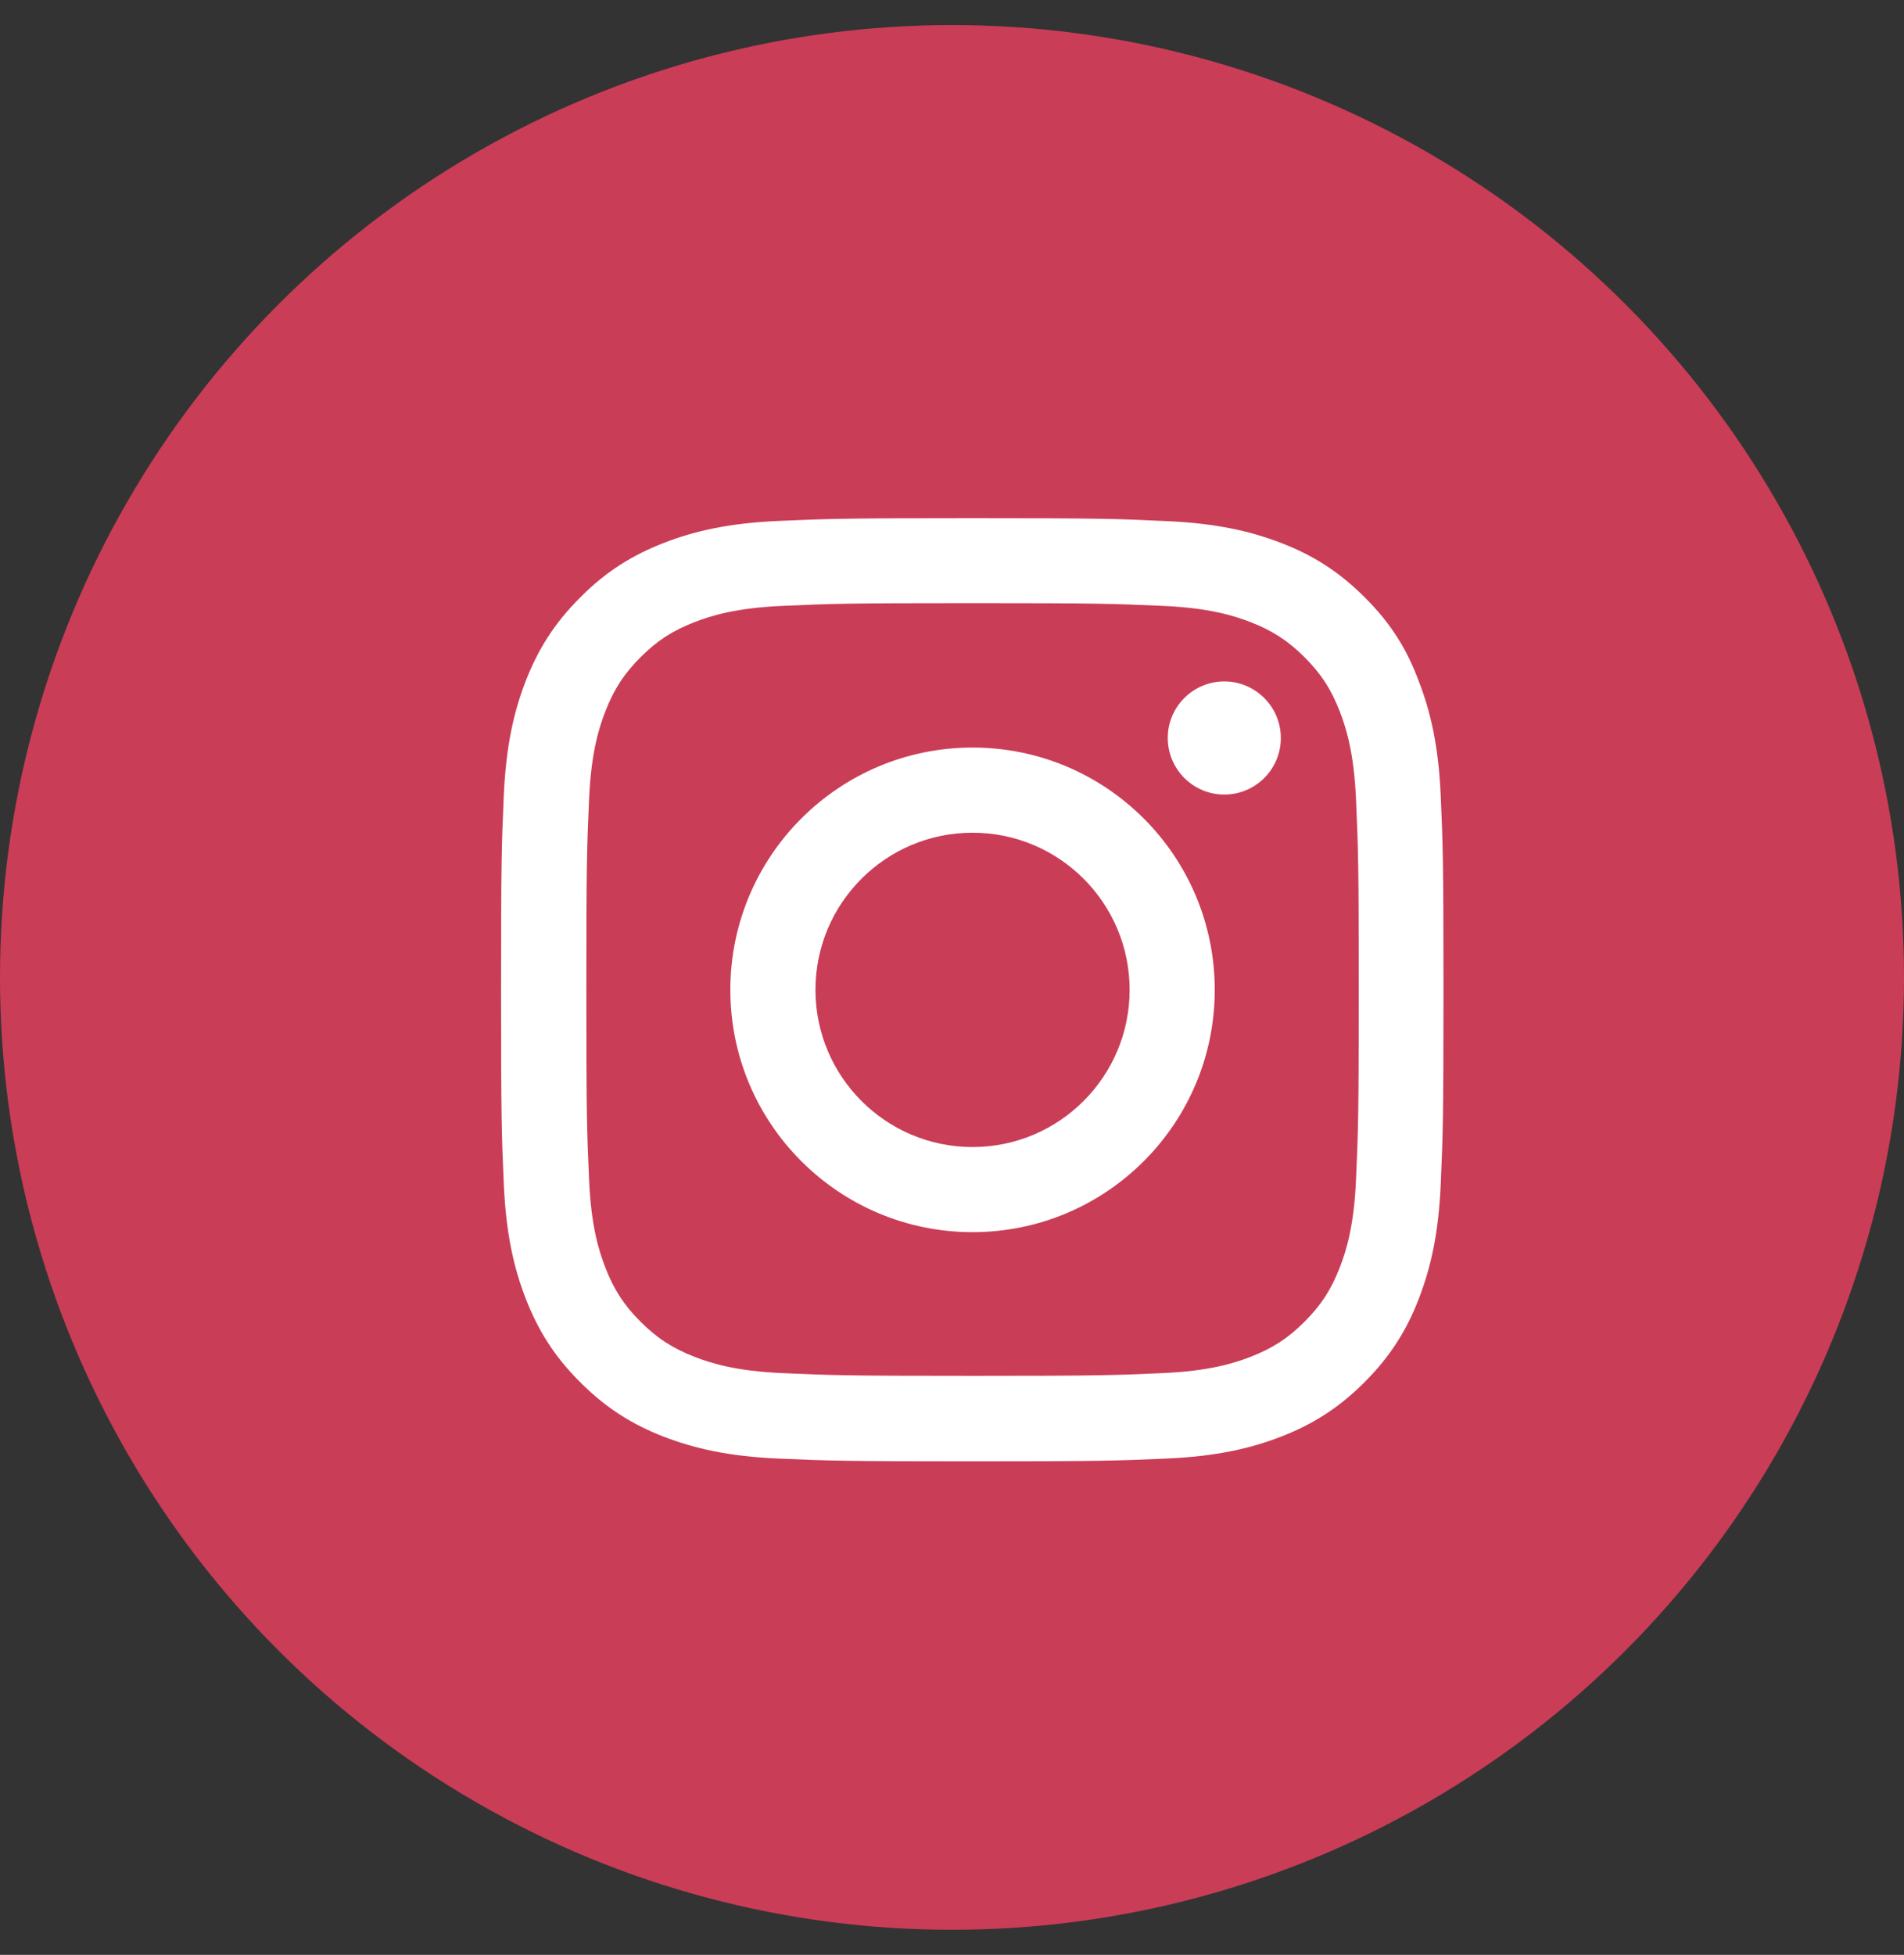 <svg width="38" height="39" viewBox="0 0 38 39" fill="none" xmlns="http://www.w3.org/2000/svg">
<rect x="0" y="0" width="38" height="39" fill="#333333" stroke="none"/>
<circle cx="19" cy="19.5" r="19" fill="#CA3D57"/>
<g clip-path="url(#clip0_1525_6760)">
<path d="M19.41 12.033C21.924 12.033 22.222 12.044 23.211 12.088C24.13 12.128 24.626 12.283 24.957 12.411C25.394 12.58 25.71 12.786 26.037 13.113C26.368 13.444 26.57 13.757 26.739 14.194C26.868 14.525 27.023 15.025 27.063 15.94C27.107 16.932 27.118 17.23 27.118 19.741C27.118 22.255 27.107 22.553 27.063 23.541C27.023 24.46 26.868 24.957 26.739 25.287C26.57 25.725 26.365 26.041 26.037 26.368C25.707 26.699 25.394 26.901 24.957 27.07C24.626 27.199 24.126 27.353 23.211 27.394C22.218 27.438 21.921 27.449 19.41 27.449C16.896 27.449 16.598 27.438 15.609 27.394C14.69 27.353 14.194 27.199 13.863 27.07C13.426 26.901 13.11 26.695 12.783 26.368C12.452 26.037 12.25 25.725 12.081 25.287C11.952 24.957 11.797 24.457 11.757 23.541C11.713 22.549 11.702 22.251 11.702 19.741C11.702 17.226 11.713 16.929 11.757 15.94C11.797 15.021 11.952 14.525 12.081 14.194C12.25 13.757 12.455 13.44 12.783 13.113C13.113 12.782 13.426 12.58 13.863 12.411C14.194 12.283 14.694 12.128 15.609 12.088C16.598 12.044 16.896 12.033 19.41 12.033ZM19.41 10.338C16.855 10.338 16.535 10.349 15.532 10.393C14.532 10.437 13.845 10.599 13.249 10.831C12.628 11.073 12.102 11.393 11.581 11.919C11.055 12.441 10.735 12.966 10.493 13.584C10.261 14.183 10.099 14.867 10.055 15.866C10.011 16.874 10 17.193 10 19.748C10 22.303 10.011 22.622 10.055 23.626C10.099 24.626 10.261 25.313 10.493 25.909C10.735 26.53 11.055 27.055 11.581 27.577C12.102 28.099 12.628 28.423 13.246 28.662C13.845 28.893 14.529 29.055 15.528 29.099C16.532 29.143 16.852 29.154 19.406 29.154C21.961 29.154 22.281 29.143 23.284 29.099C24.284 29.055 24.971 28.893 25.567 28.662C26.184 28.423 26.71 28.099 27.232 27.577C27.754 27.055 28.078 26.53 28.316 25.912C28.548 25.313 28.71 24.63 28.754 23.63C28.798 22.626 28.809 22.306 28.809 19.752C28.809 17.197 28.798 16.877 28.754 15.874C28.71 14.874 28.548 14.187 28.316 13.591C28.085 12.966 27.765 12.441 27.239 11.919C26.718 11.397 26.192 11.073 25.574 10.834C24.975 10.603 24.291 10.441 23.292 10.397C22.285 10.349 21.965 10.338 19.41 10.338Z" fill="white"/>
<path d="M19.41 14.914C16.741 14.914 14.576 17.079 14.576 19.748C14.576 22.417 16.741 24.582 19.41 24.582C22.079 24.582 24.244 22.417 24.244 19.748C24.244 17.079 22.079 14.914 19.41 14.914ZM19.41 22.884C17.679 22.884 16.275 21.479 16.275 19.748C16.275 18.017 17.679 16.613 19.41 16.613C21.141 16.613 22.545 18.017 22.545 19.748C22.545 21.479 21.141 22.884 19.41 22.884Z" fill="white"/>
<path d="M25.563 14.723C25.563 15.348 25.056 15.852 24.435 15.852C23.81 15.852 23.306 15.344 23.306 14.723C23.306 14.098 23.814 13.595 24.435 13.595C25.056 13.595 25.563 14.102 25.563 14.723Z" fill="white"/>
</g>
<defs>
<clipPath id="clip0_1525_6760">
<rect width="18.82" height="18.82" fill="white" transform="translate(10 10.338)"/>
</clipPath>
</defs>
</svg>
